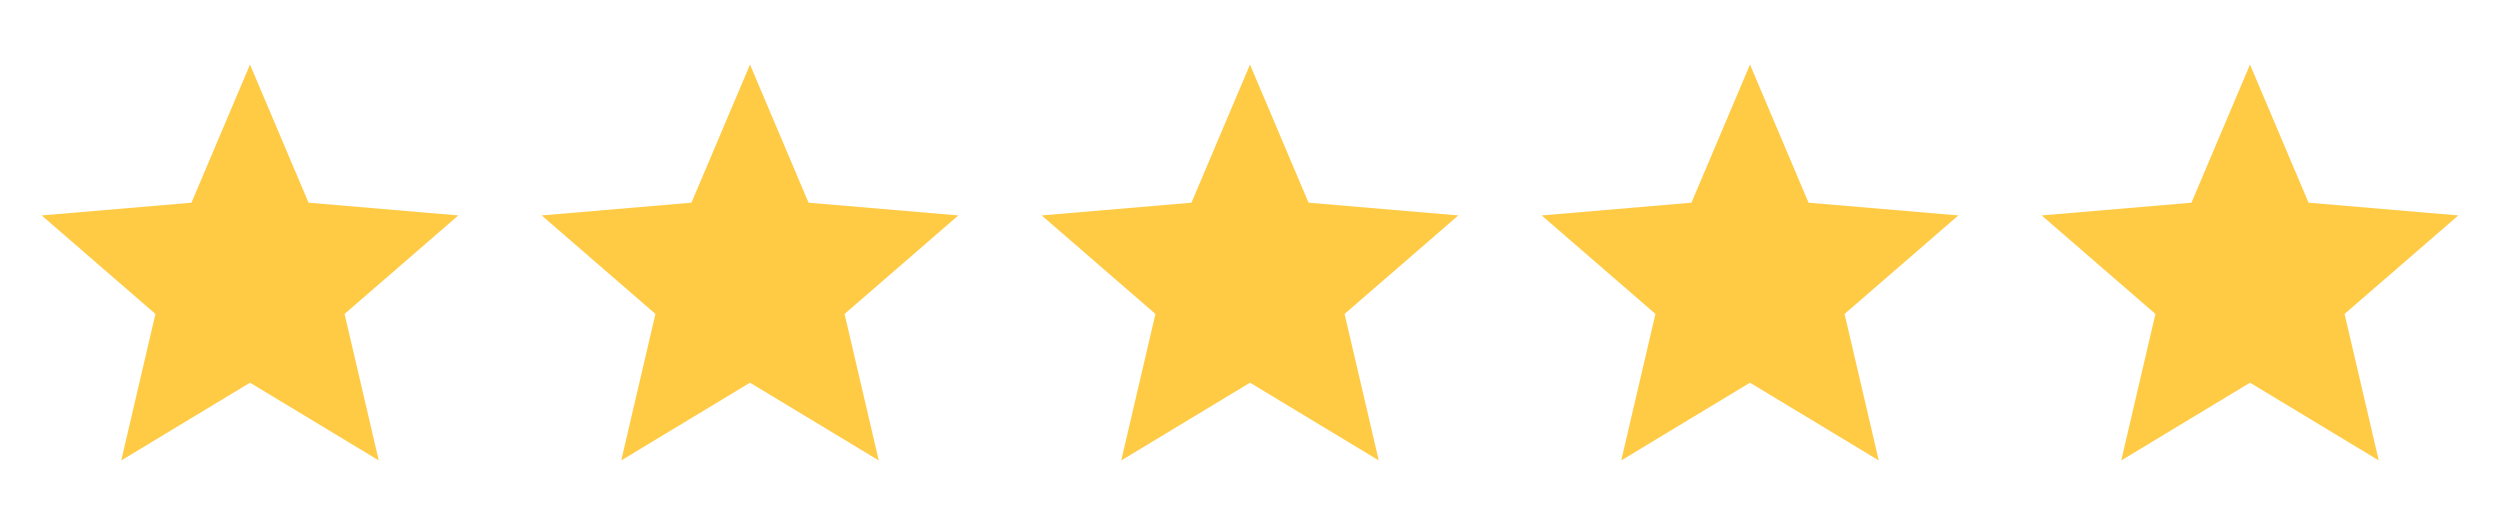 <svg xmlns="http://www.w3.org/2000/svg" width="100" height="21" viewBox="0 0 100 21" fill="none"><path d="M10 15.308L15.15 18.417L13.783 12.558L18.333 8.617L12.342 8.108L10 2.583L7.658 8.108L1.667 8.617L6.217 12.558L4.85 18.417L10 15.308Z" fill="#FFCB45"></path><path d="M30 15.308L35.15 18.417L33.783 12.558L38.333 8.617L32.342 8.108L30 2.583L27.658 8.108L21.667 8.617L26.217 12.558L24.85 18.417L30 15.308Z" fill="#FFCB45"></path><path d="M50 15.308L55.15 18.417L53.783 12.558L58.333 8.617L52.342 8.108L50 2.583L47.658 8.108L41.667 8.617L46.217 12.558L44.85 18.417L50 15.308Z" fill="#FFCB45"></path><path d="M70 15.308L75.15 18.417L73.783 12.558L78.333 8.617L72.342 8.108L70 2.583L67.658 8.108L61.667 8.617L66.217 12.558L64.85 18.417L70 15.308Z" fill="#FFCB45"></path><path d="M90 15.308L95.15 18.417L93.783 12.558L98.333 8.617L92.342 8.108L90 2.583L87.658 8.108L81.667 8.617L86.217 12.558L84.85 18.417L90 15.308Z" fill="#FFCB45"></path></svg>